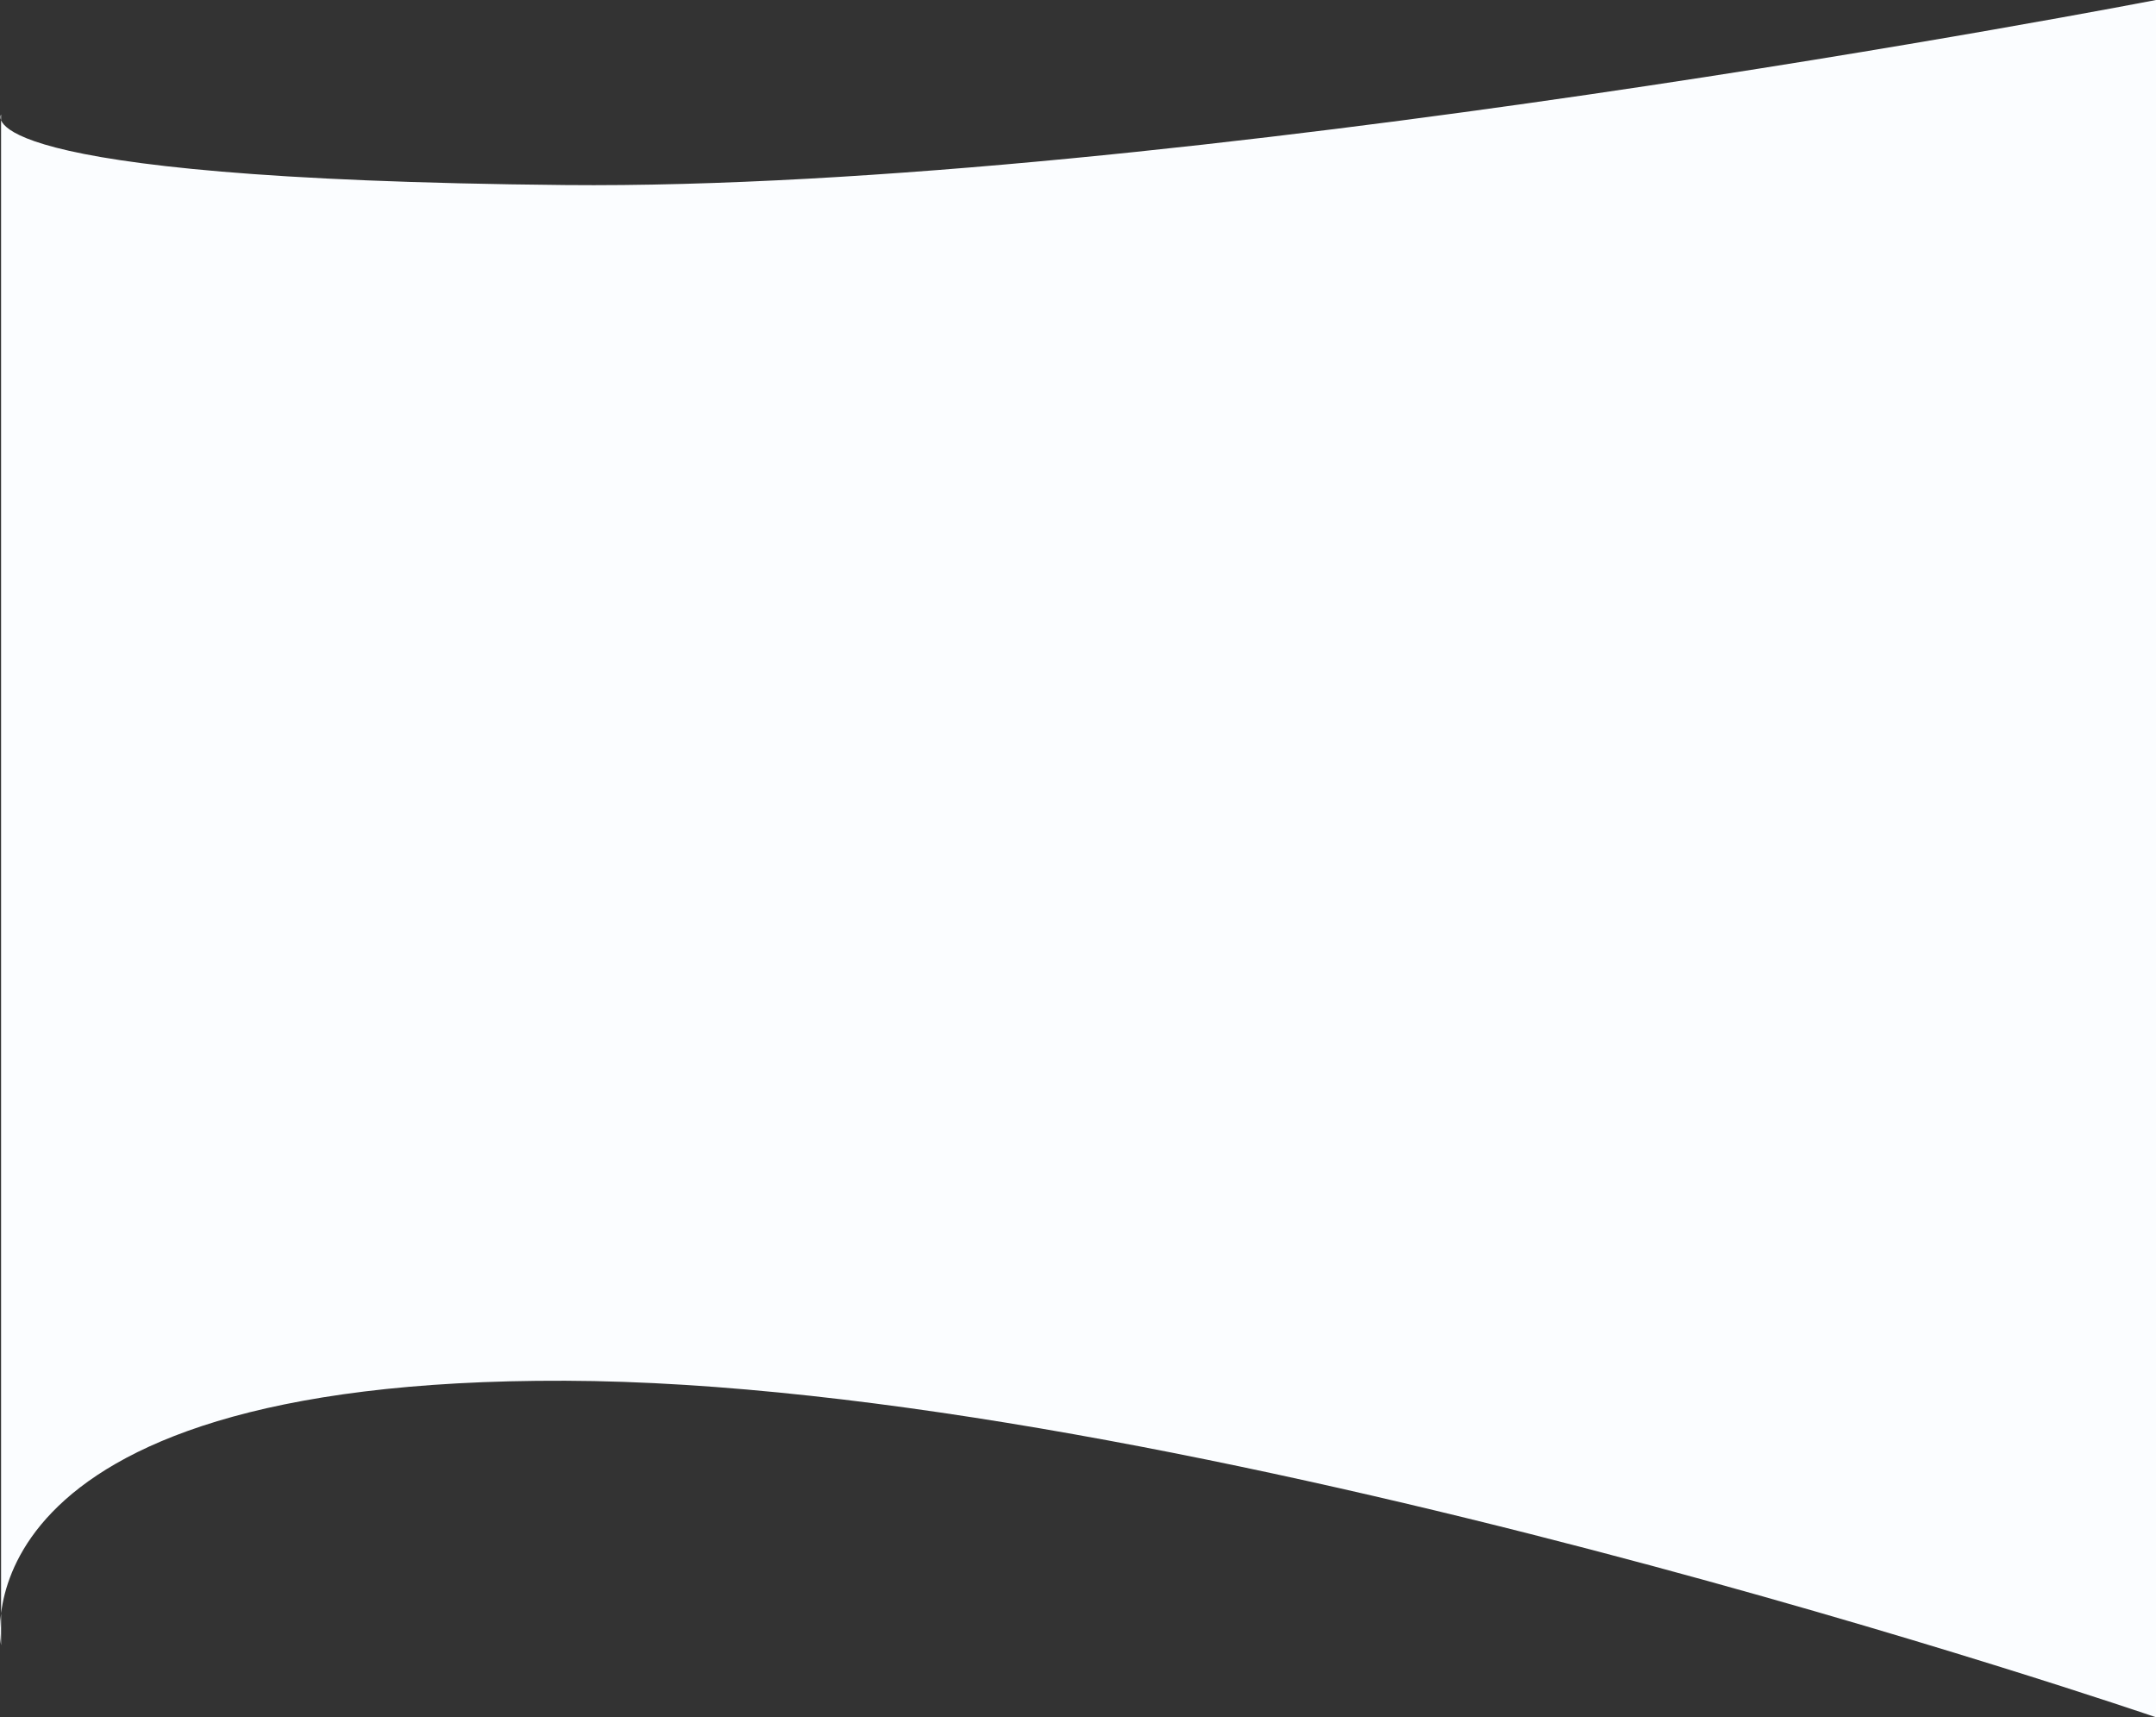 <svg width="1440" height="1147" viewBox="0 0 1440 1147" fill="none" xmlns="http://www.w3.org/2000/svg">
<rect x="0" y="0" width="1440" height="1147" fill="#333333" stroke="none"/>
<path d="M0.717 76.466C0.717 76.466 -27.269 119.778 377.529 123.592C782.328 127.407 1440 0 1440 0V1147C1440 1147 788.942 923.612 377.529 922.225C-33.884 920.838 0.717 1098.9 0.717 1098.9L0.717 76.466Z" fill="#FBFDFF"/>
</svg>
